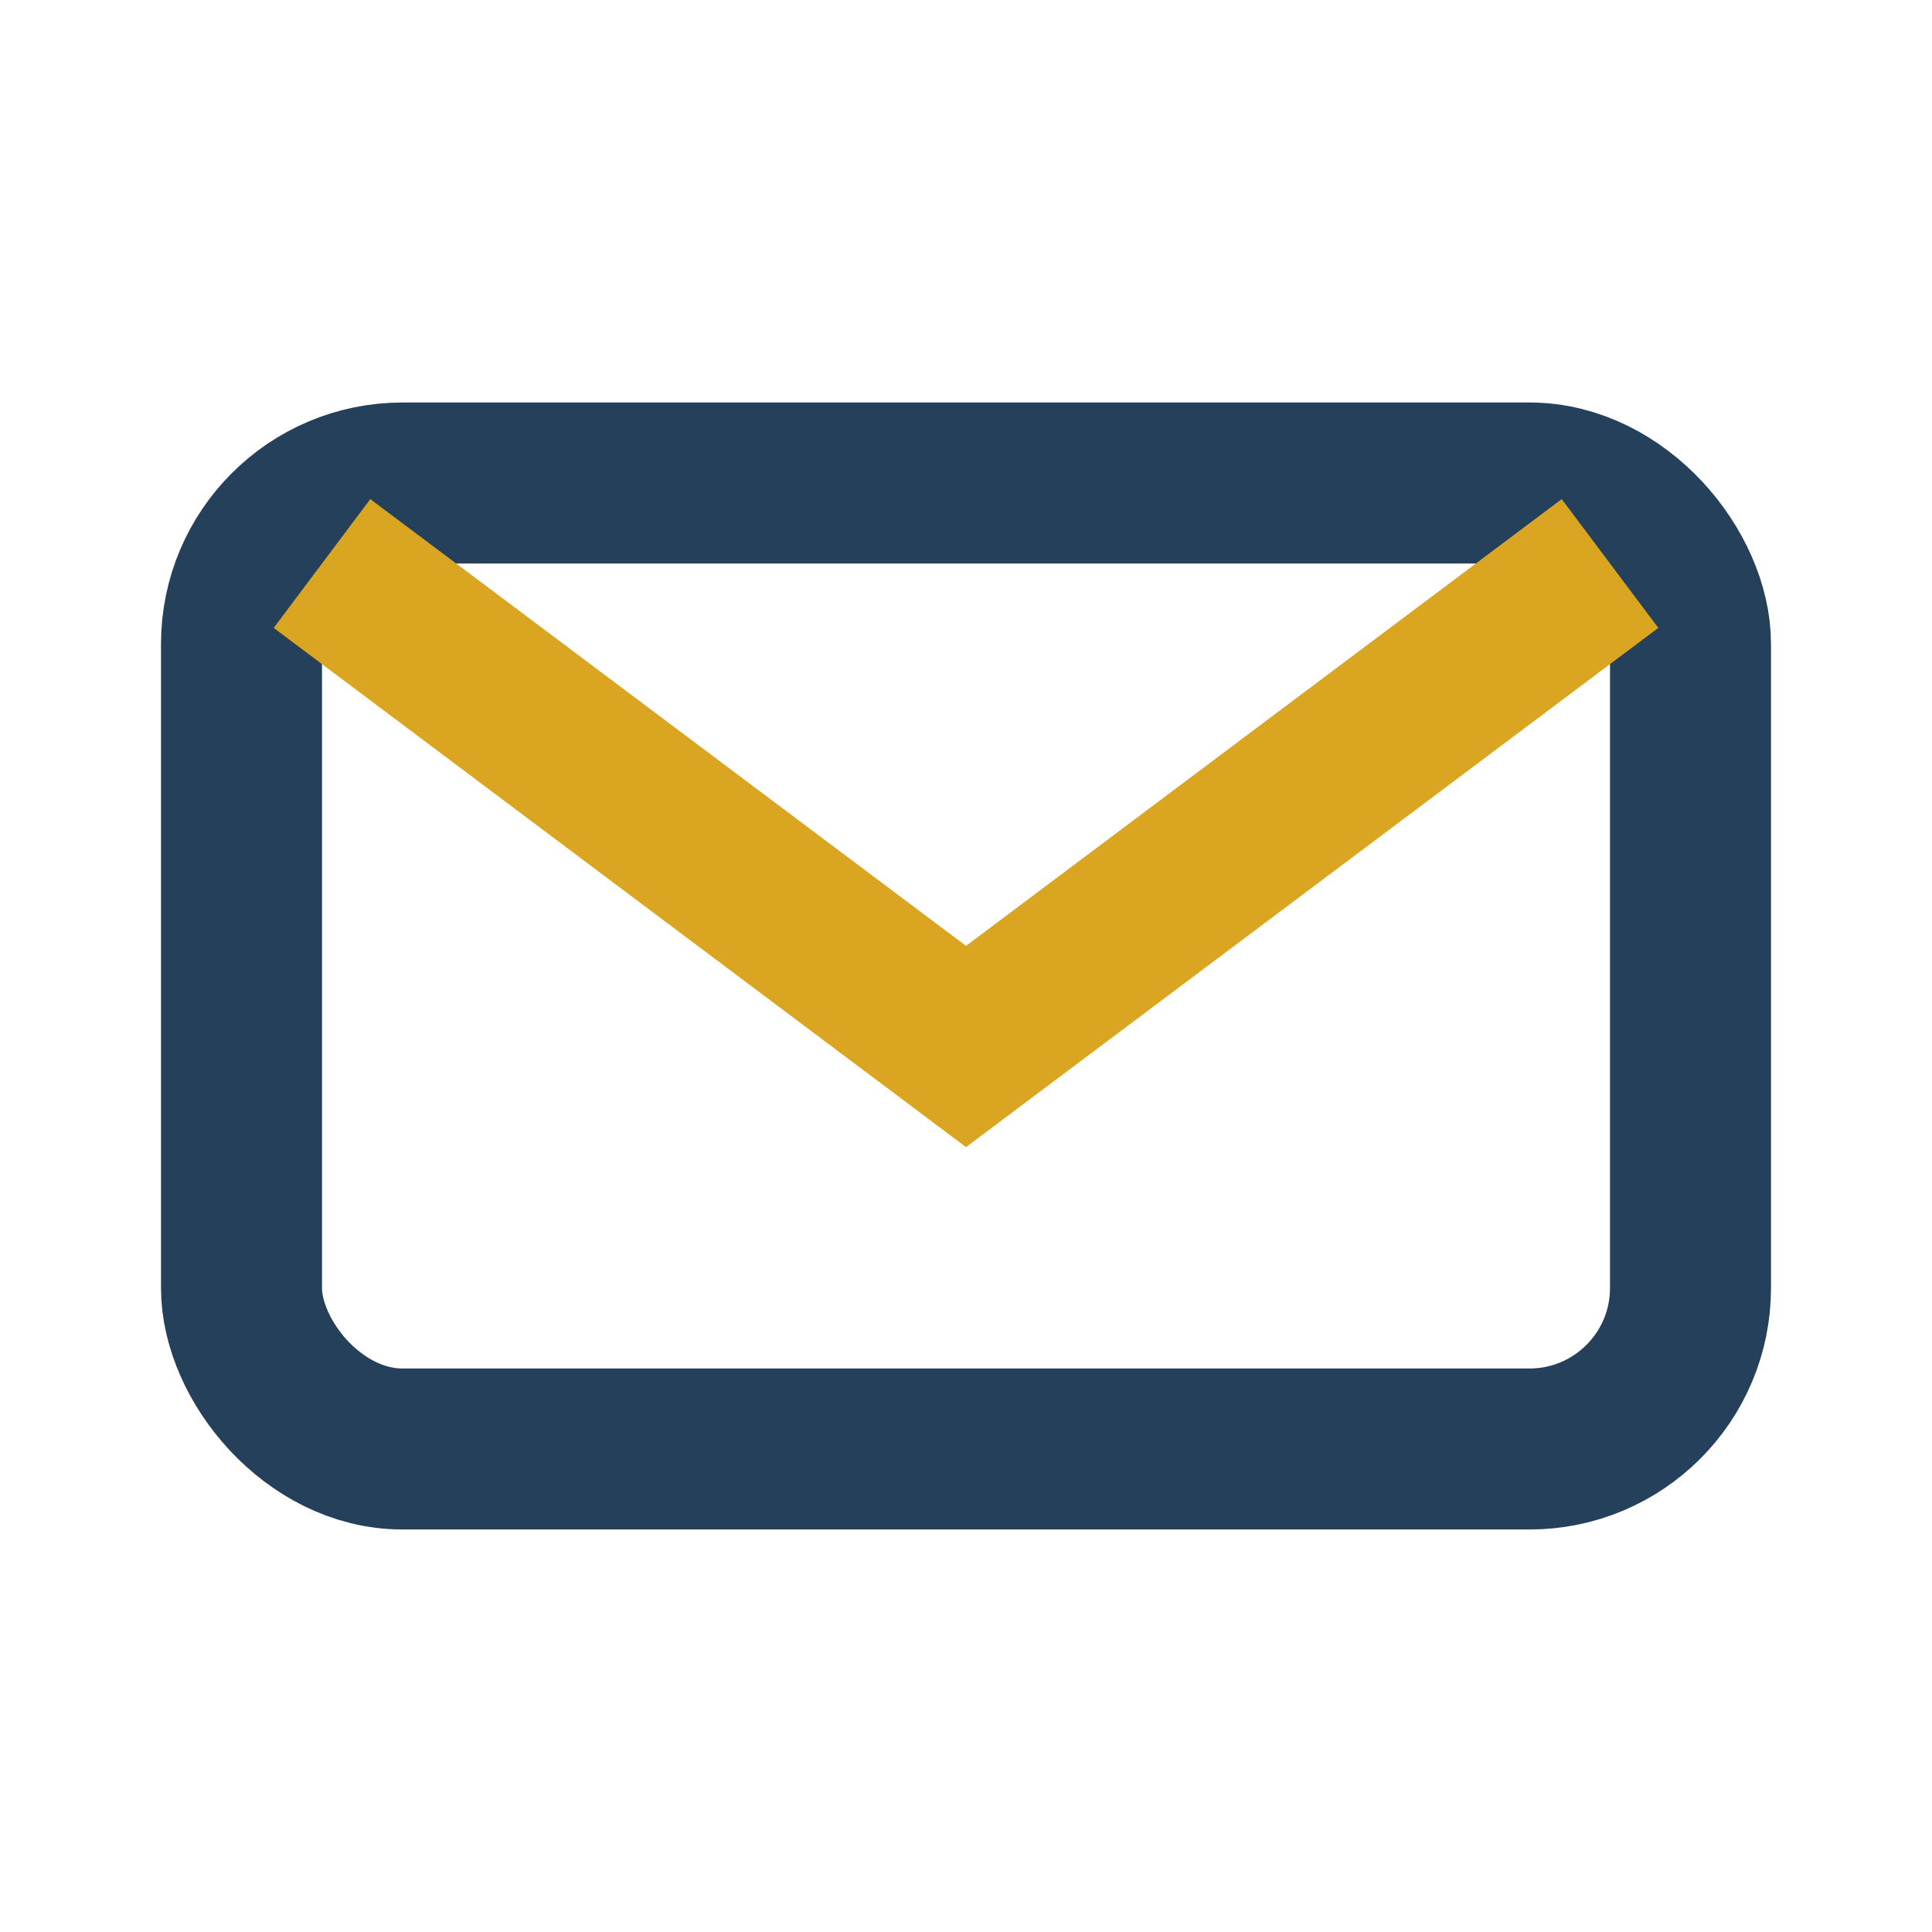 <?xml version="1.0" encoding="UTF-8"?>
<svg xmlns="http://www.w3.org/2000/svg" width="24" height="24" viewBox="0 0 24 24"><rect width="24" height="24" fill="none"/><rect x="3" y="6" width="18" height="12" rx="2" fill="none" stroke="#25405B" stroke-width="2"/><path d="M4 7l8 6 8-6" fill="none" stroke="#DAA520" stroke-width="2"/></svg>